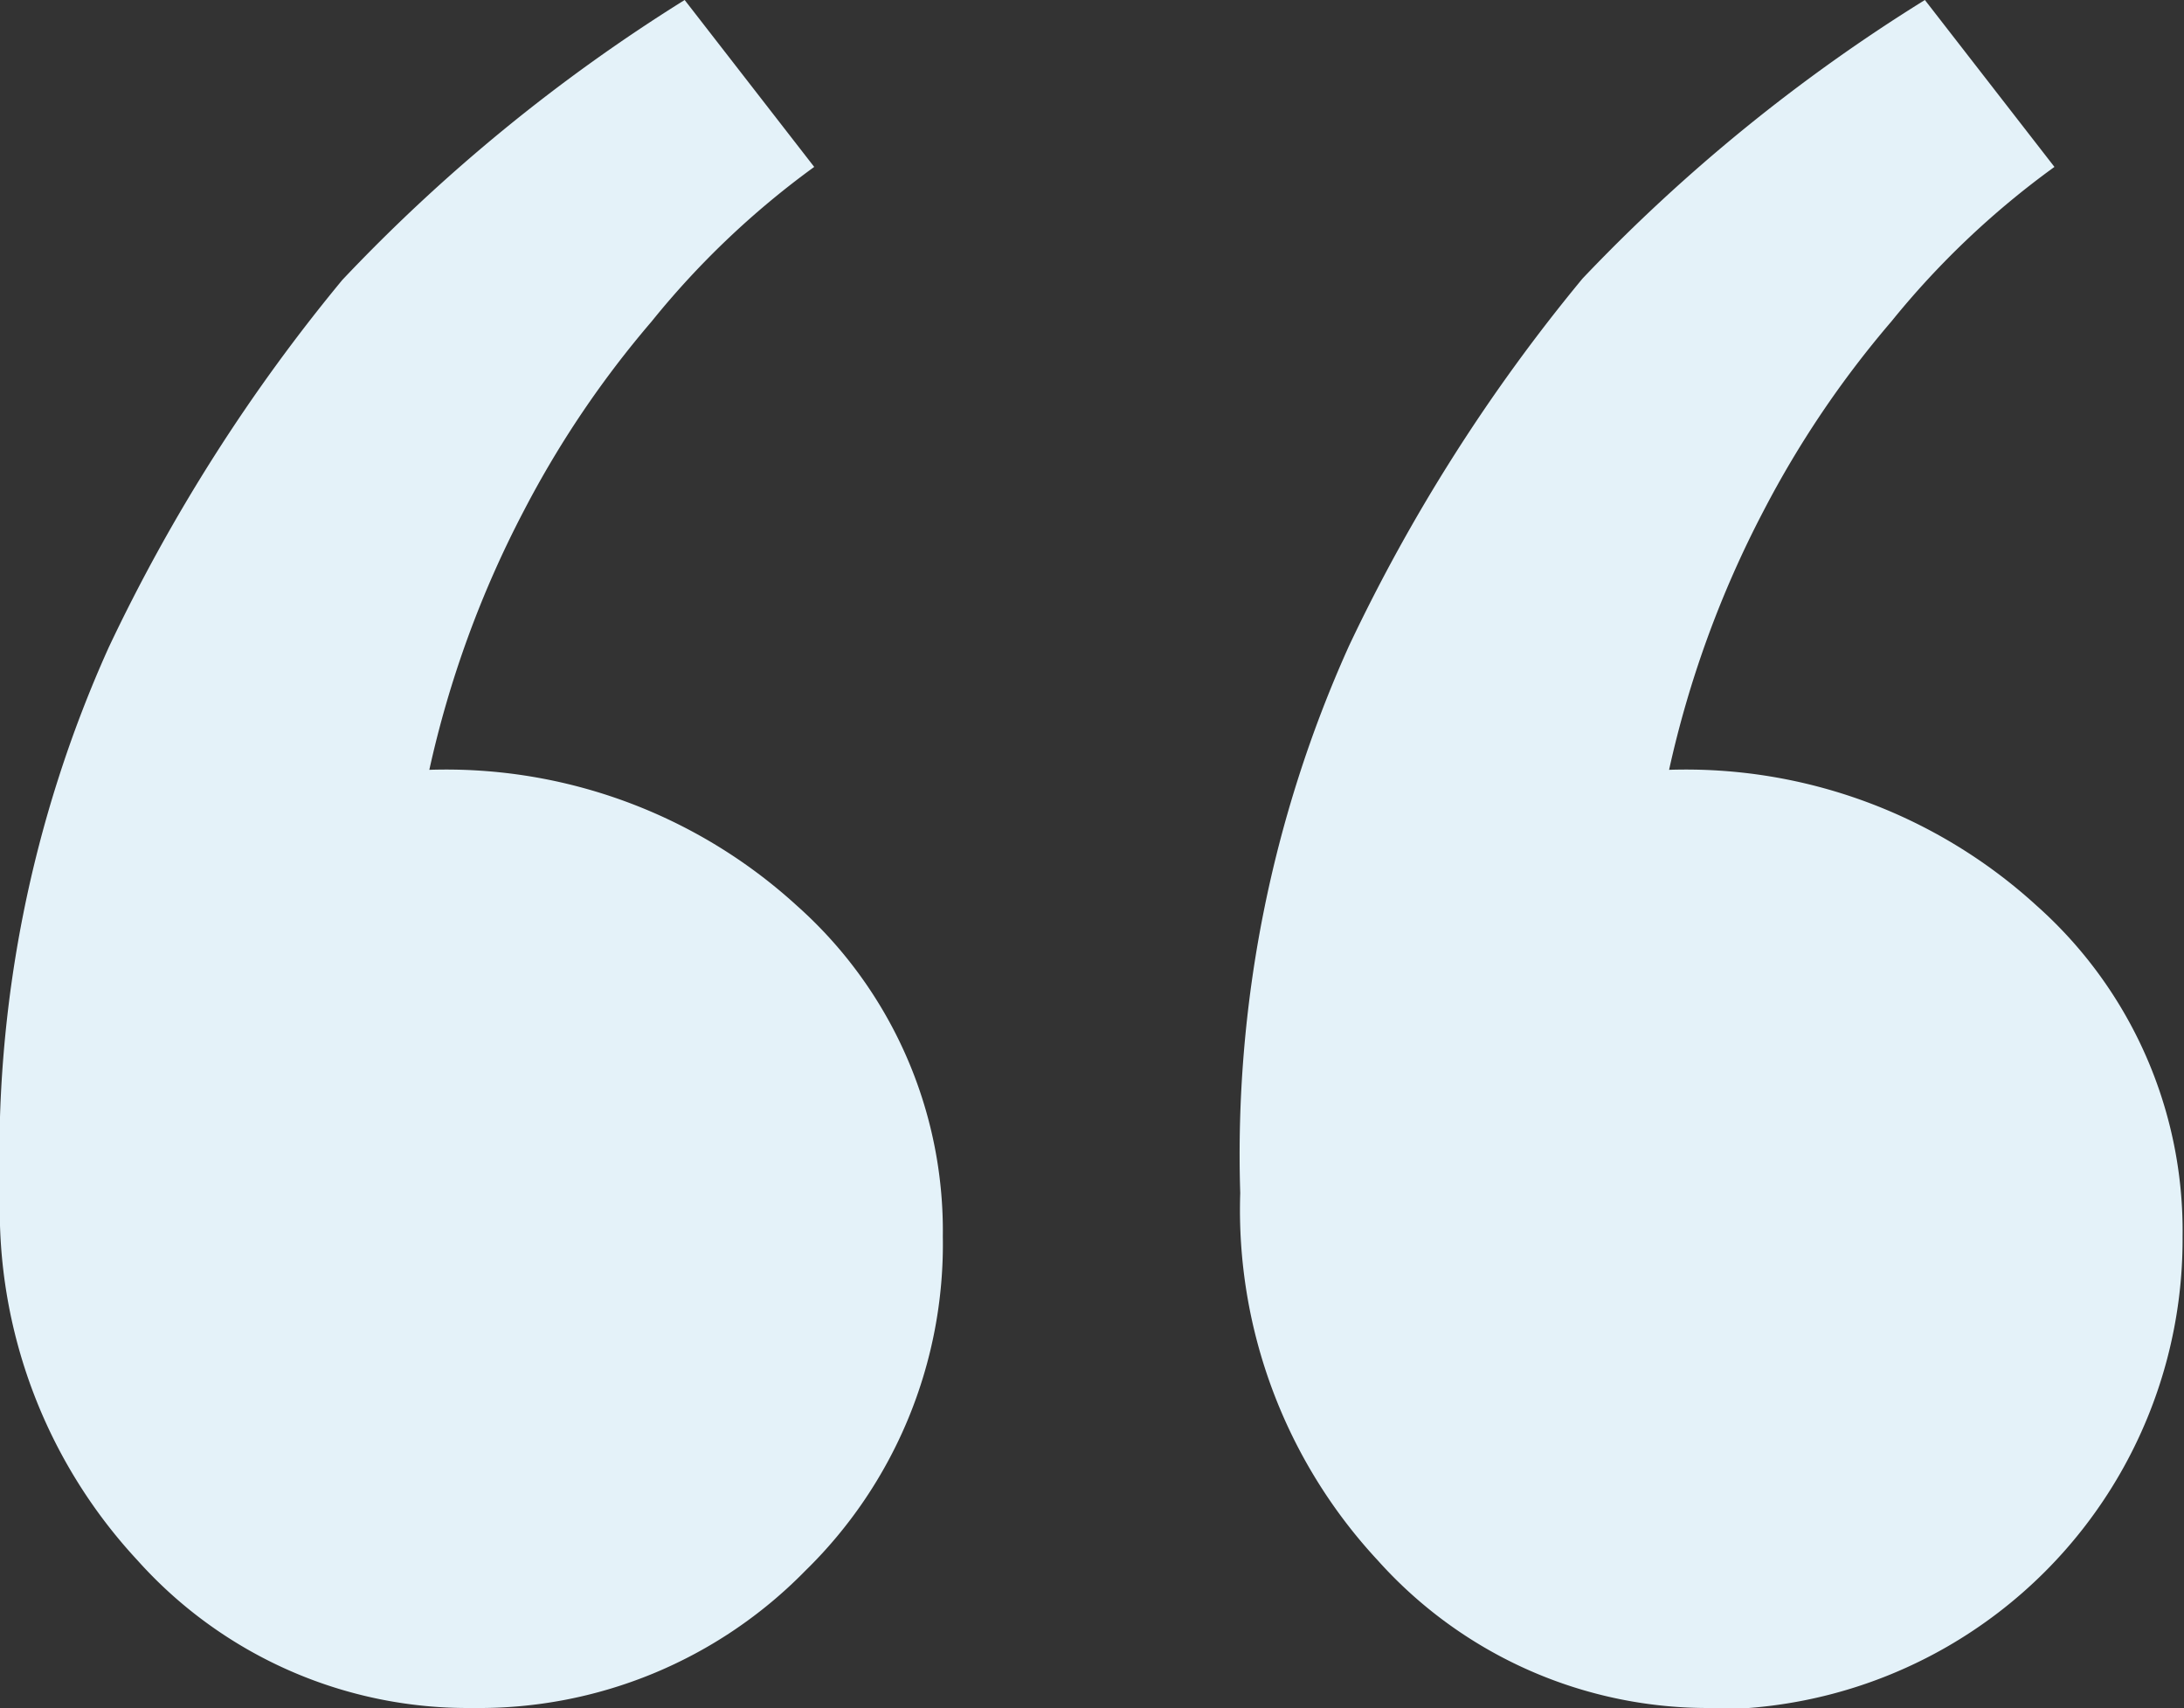 <svg xmlns="http://www.w3.org/2000/svg" viewBox="0 0 46.19 36.12"><rect x="0" y="0" width="46.19" height="36.12" fill="#333333" stroke="none"/><defs><style>.cls-1{fill:#e4f2f9;}</style></defs><g id="Capa_2" data-name="Capa 2"><g id="Texto"><path class="cls-1" d="M10,36.12A9.37,9.37,0,0,1,2.91,33,10.89,10.89,0,0,1,0,25.26,26.15,26.15,0,0,1,2.3,13.69,37,37,0,0,1,7.24,5.92,36.56,36.56,0,0,1,14.48,0l2.74,3.53A18,18,0,0,0,13.78,6.8a21.09,21.09,0,0,0-2.7,4,22,22,0,0,0-2,5.48,11,11,0,0,1,7.77,2.87,9.2,9.2,0,0,1,3.09,7,9.65,9.65,0,0,1-2.91,7.07A9.65,9.65,0,0,1,10,36.12Zm26.23,0A9.37,9.37,0,0,1,29.14,33a10.89,10.89,0,0,1-2.91-7.77,26.15,26.15,0,0,1,2.3-11.57,37,37,0,0,1,4.94-7.77A36.56,36.56,0,0,1,40.71,0l2.74,3.53A18,18,0,0,0,40,6.8a21.09,21.09,0,0,0-2.7,4,22,22,0,0,0-2,5.48,11,11,0,0,1,7.77,2.87,9.2,9.2,0,0,1,3.09,7,9.94,9.94,0,0,1-10,10Z"/></g></g></svg>
